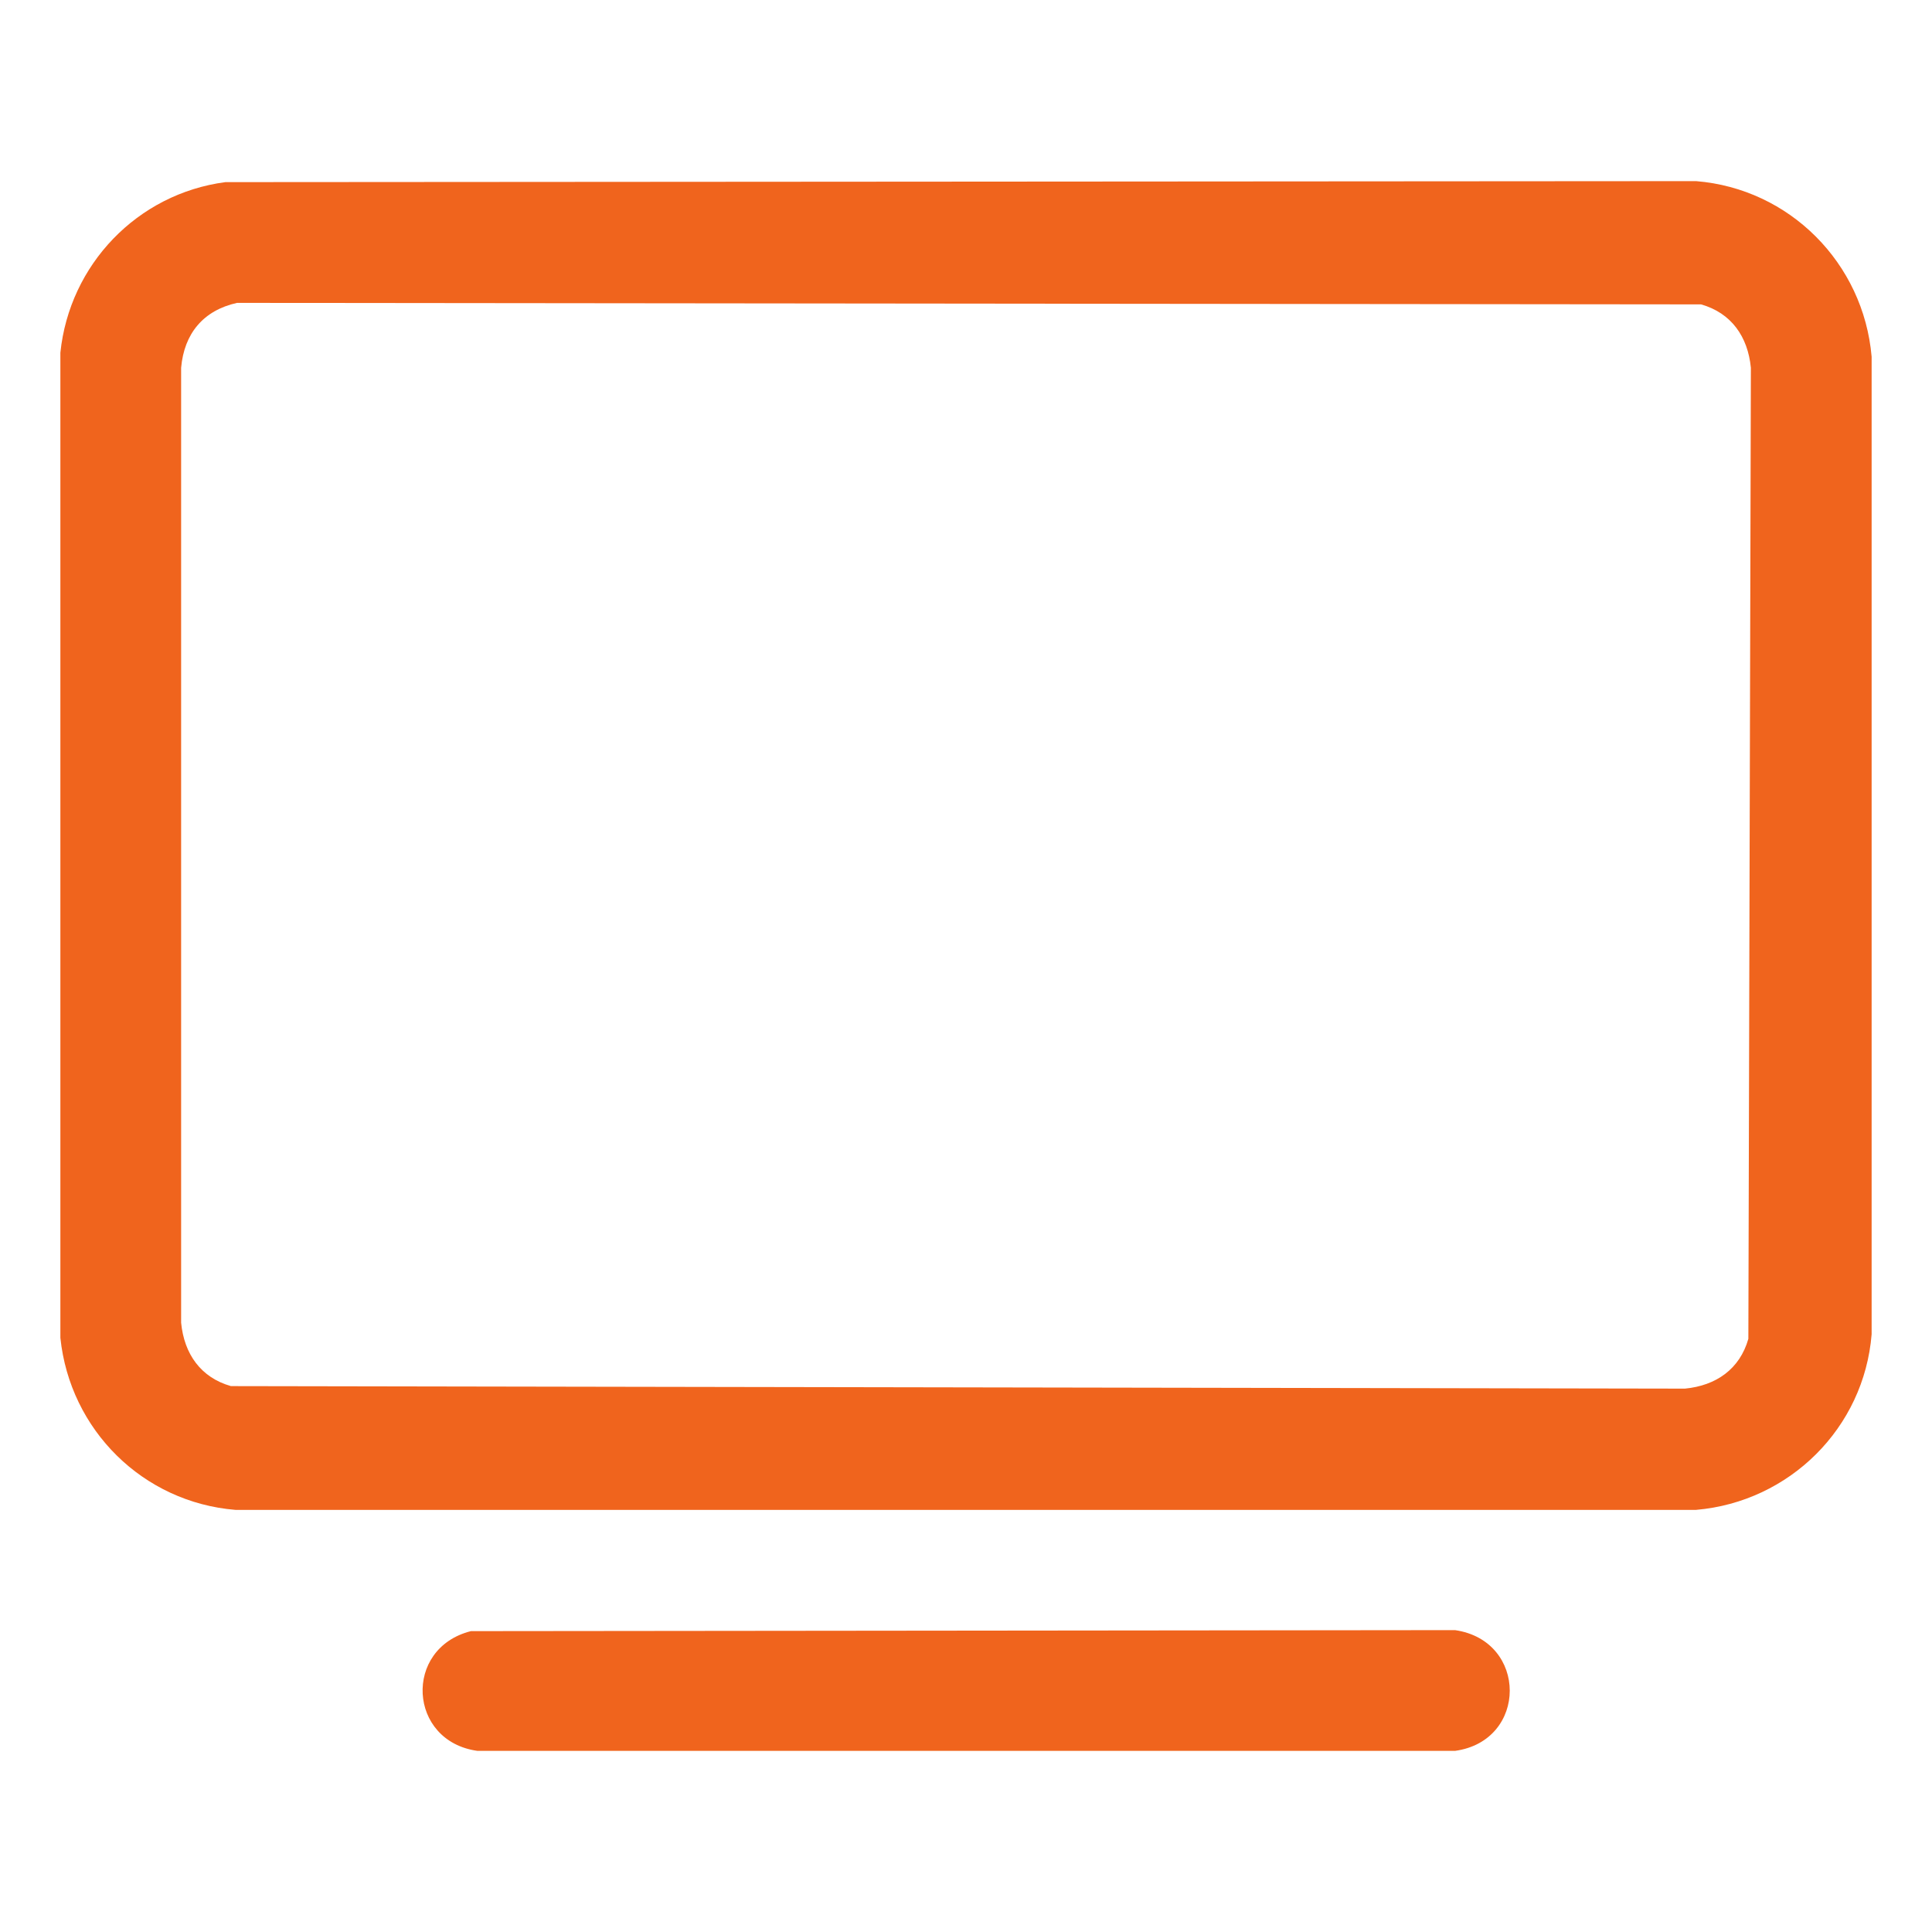 <?xml version="1.0" encoding="UTF-8"?> <svg xmlns="http://www.w3.org/2000/svg" id="Layer_1" version="1.1" viewBox="0 0 384 384"><defs><style> .st0 { fill: #f0641d; } </style></defs><path class="st0" d="M44.8,36.2l292.3-.2c18.6,1.5,33.3,16.3,34.9,34.9v194.3c-1.5,18.6-16.3,33.3-34.9,34.9H46.8c-18.4-1.5-32.9-15.9-34.8-34.2V70.1c1.8-17.5,15.3-31.6,32.8-33.9ZM47.1,60.2c-6.7,1.5-10.5,6.1-11.1,12.9v189.8c.6,6.2,3.9,10.9,9.9,12.6l289,.5c6.2-.6,10.9-3.9,12.6-9.9l.5-193c-.6-6.2-3.9-10.9-9.9-12.6l-291.1-.3Z"></path><path class="st0" d="M93.6,324.2l195.6-.2c14.5,2.1,14.5,22,0,24H94.9c-13.8-1.9-14.8-20.4-1.3-23.8Z"></path></svg> 